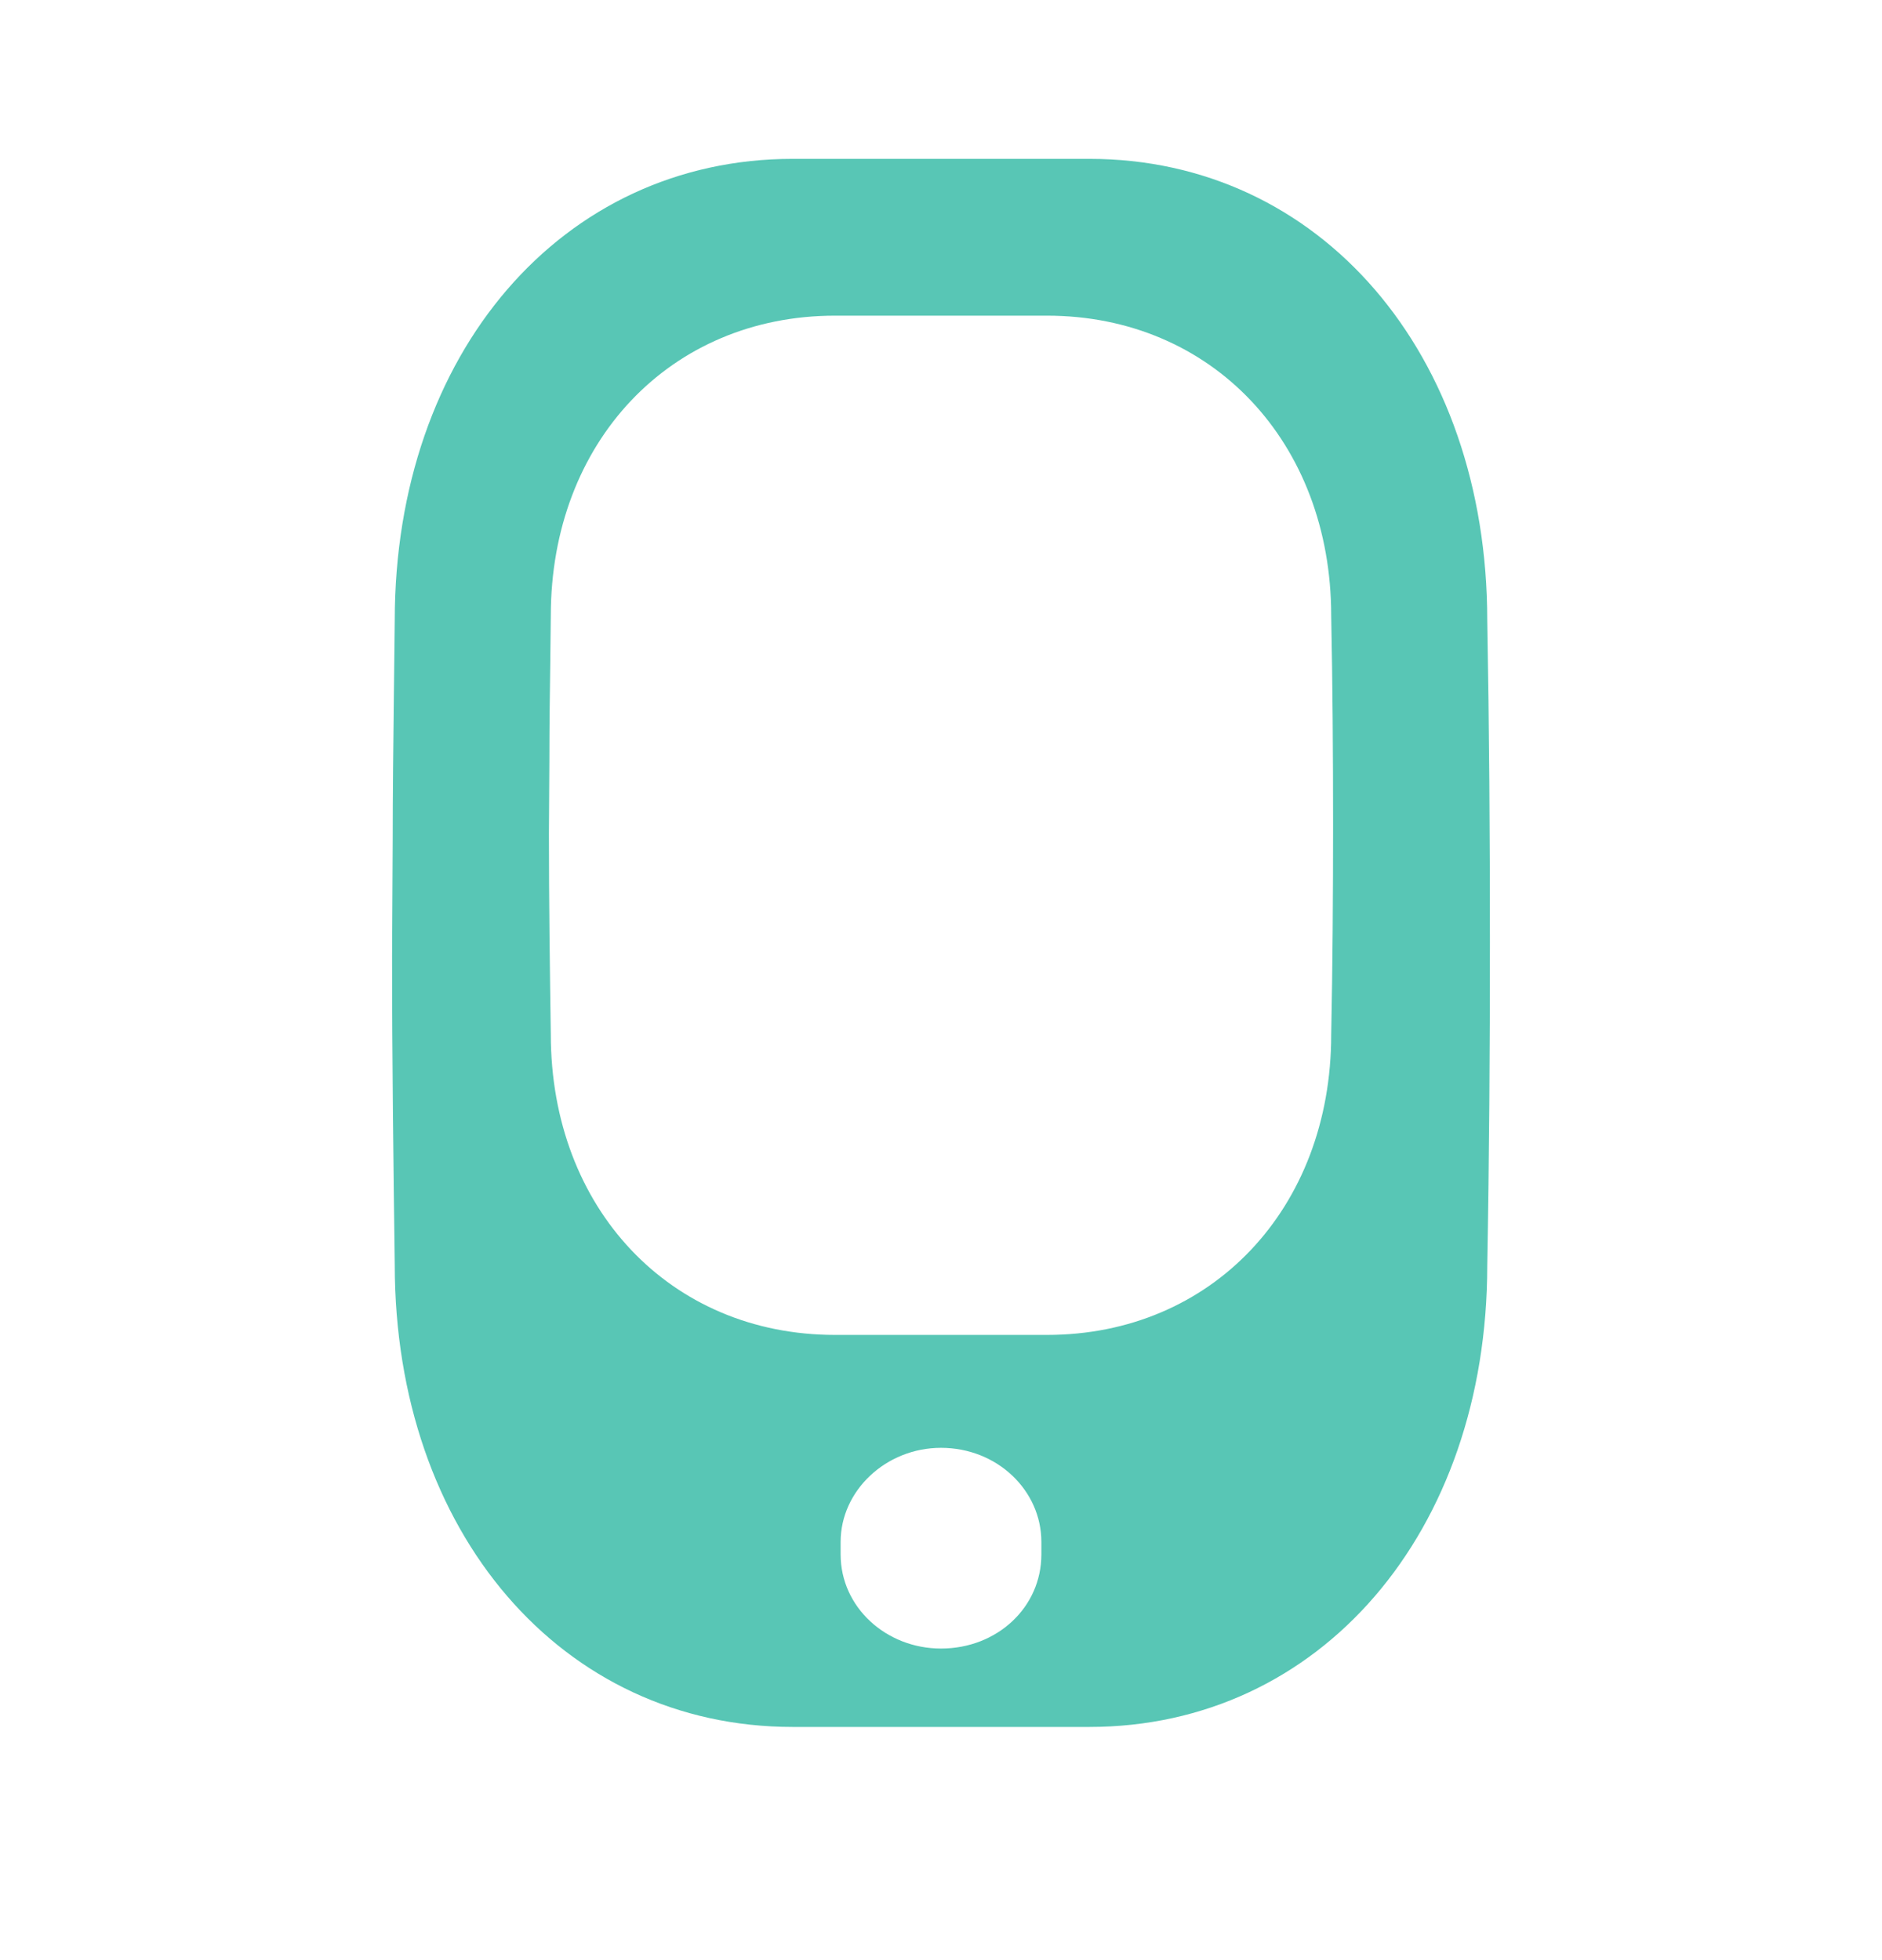 <?xml version="1.0" encoding="UTF-8"?> <svg xmlns="http://www.w3.org/2000/svg" width="24" height="25" viewBox="0 0 24 25" fill="none"> <path fill-rule="evenodd" clip-rule="evenodd" d="M5.008 10.72C5.008 10.102 5.016 9.483 5.023 8.862L5.023 8.862C5.027 8.547 5.031 8.231 5.034 7.914C5.034 4.508 7.166 2.026 10.109 2.026H13.891C16.834 2.026 18.966 4.508 18.966 7.914C18.991 9.278 19 10.642 19 12.016C19 13.39 18.991 14.773 18.966 16.137C18.966 19.543 16.834 22.026 13.891 22.026H10.109C7.166 22.026 5.034 19.543 5.034 16.128C5.017 14.842 5 13.527 5 12.193L5.008 10.72ZM13.28 19.666V19.826C13.28 20.499 12.717 21.026 12 21.026C11.3 21.026 10.72 20.499 10.72 19.826V19.666C10.72 19.01 11.3 18.466 12 18.466C12.717 18.466 13.28 19.01 13.28 19.666ZM7.017 8.469C7.011 8.873 7.006 9.275 7.006 9.677L7 10.634C7 11.502 7.012 12.356 7.024 13.192C7.024 15.412 8.547 17.026 10.649 17.026H13.351C15.453 17.026 16.976 15.412 16.976 13.198C16.994 12.312 17 11.412 17 10.519C17 9.626 16.994 8.74 16.976 7.853C16.976 5.639 15.453 4.026 13.351 4.026H10.649C8.547 4.026 7.024 5.639 7.024 7.853C7.022 8.059 7.019 8.264 7.017 8.469Z" fill="#58C6B5"></path> </svg> 